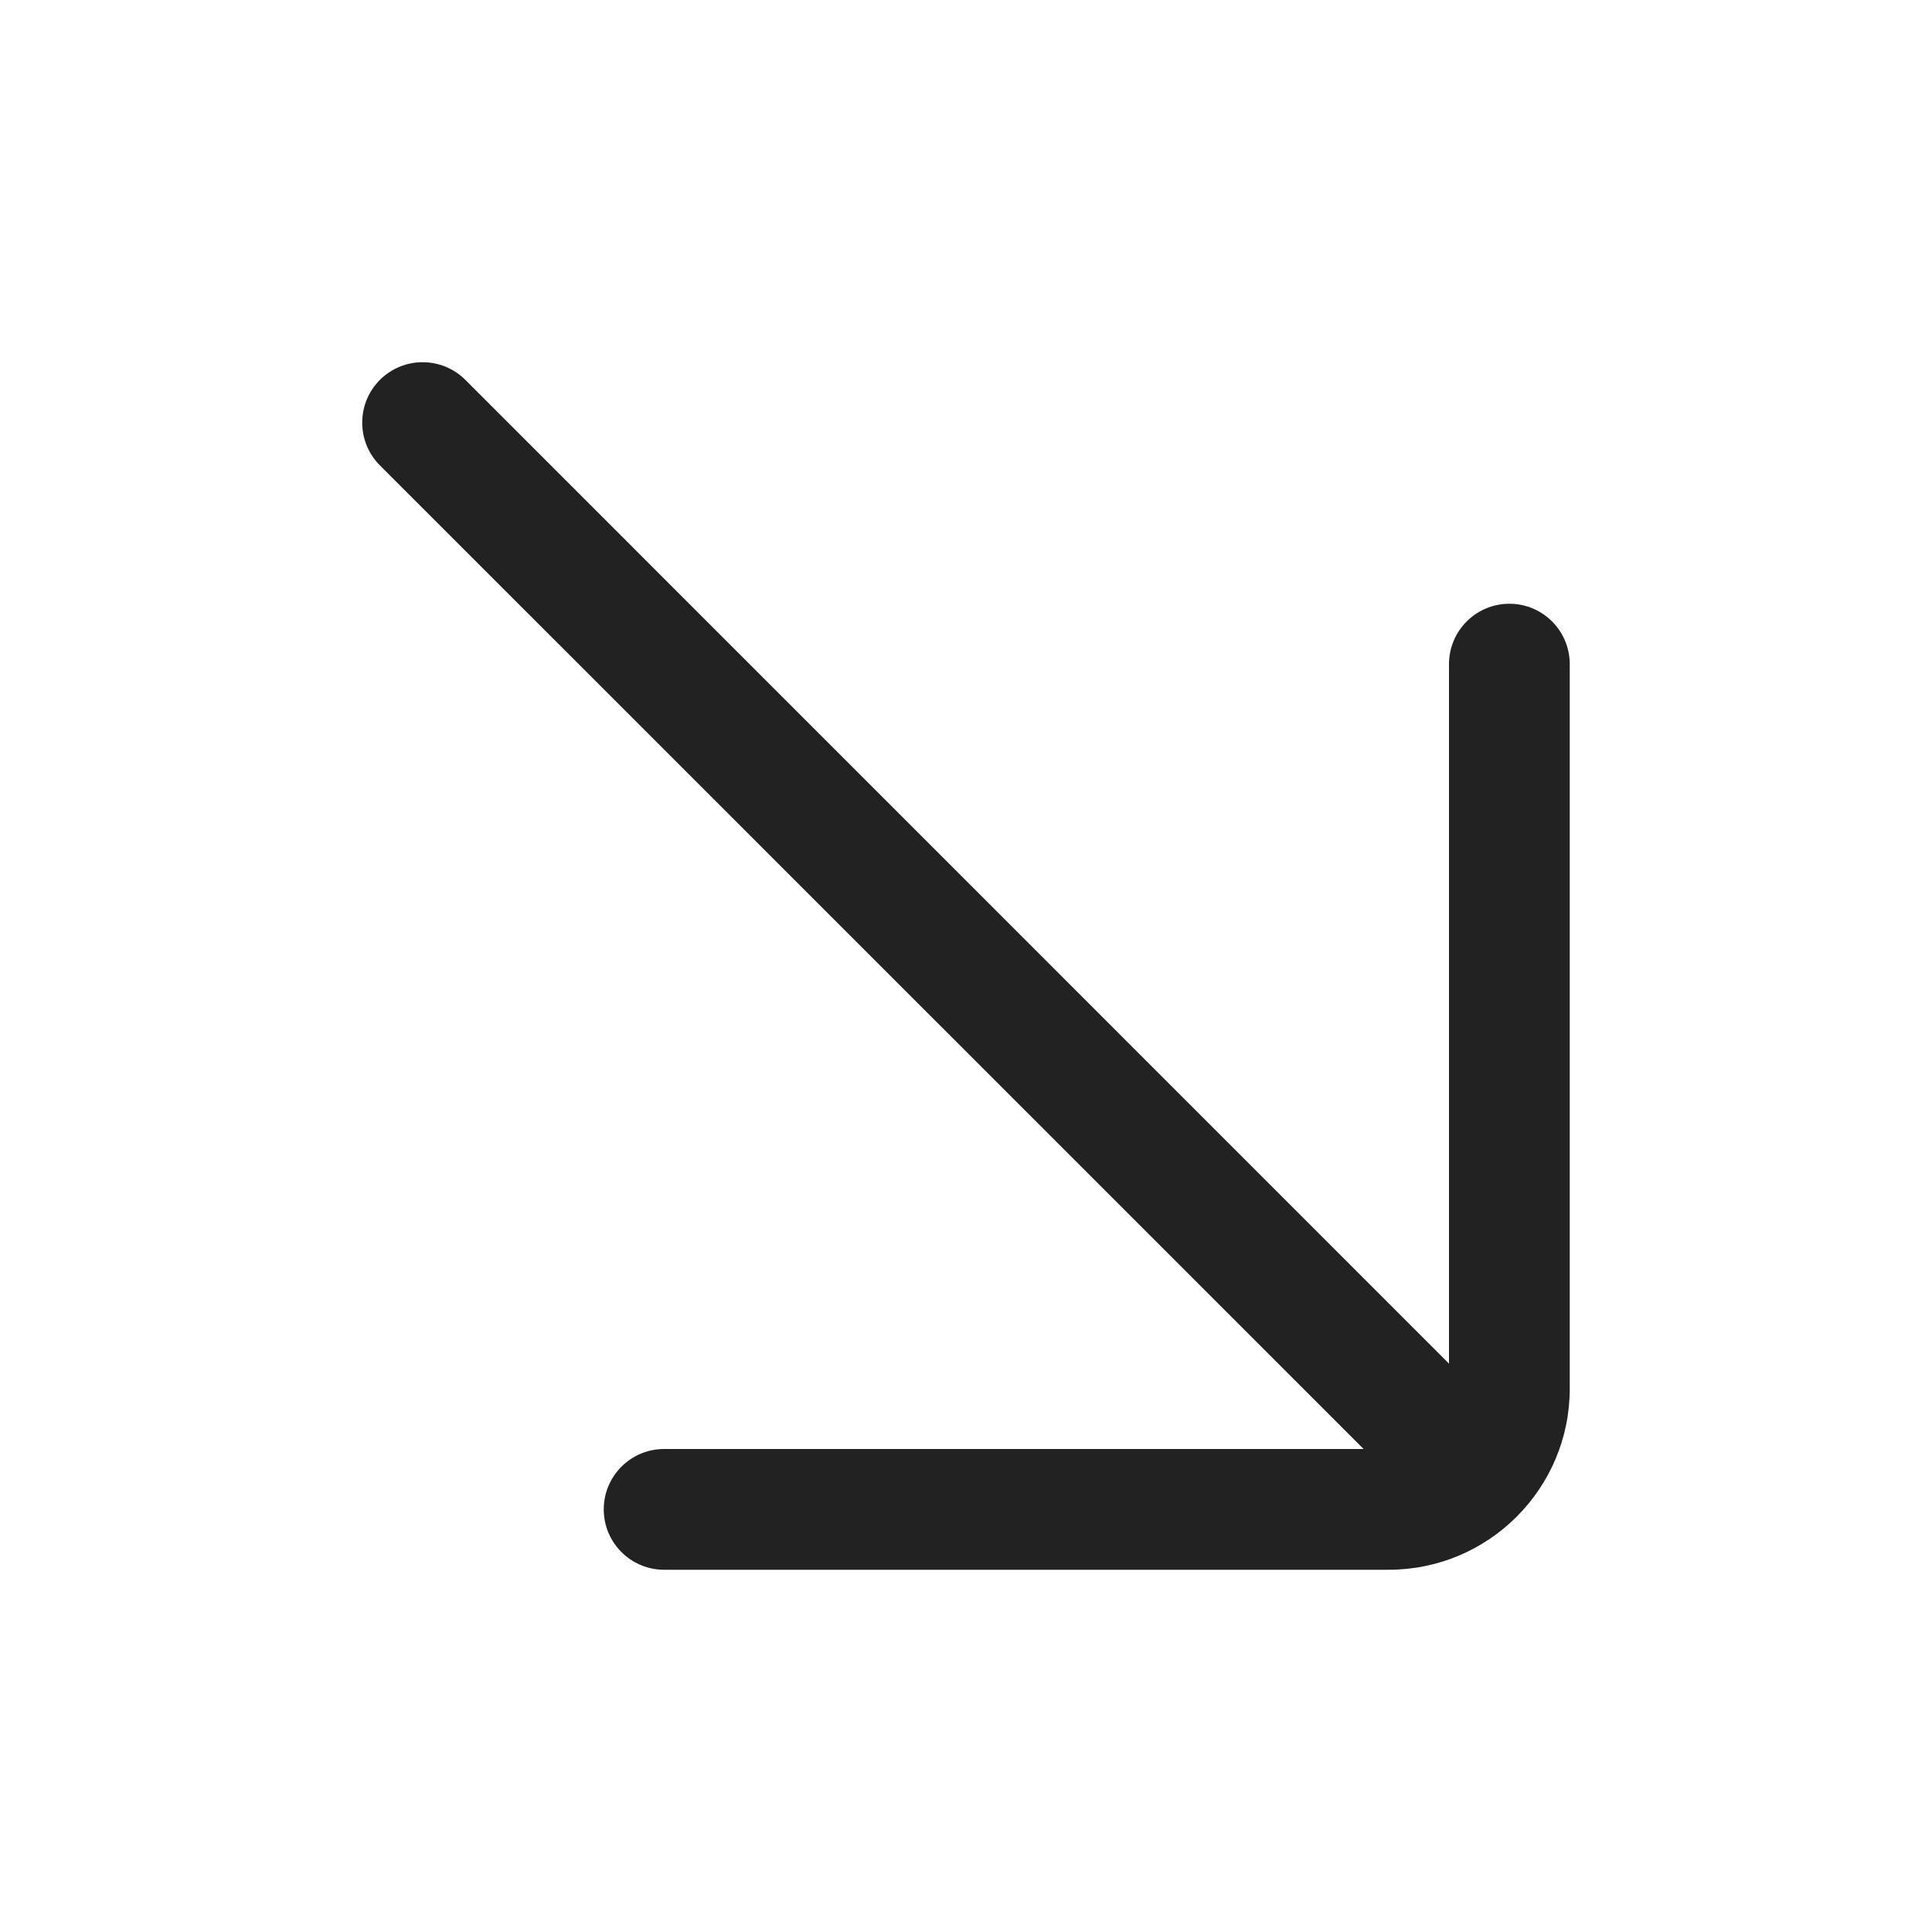 <svg width="16" height="16" viewBox="0 0 16 16" fill="none" xmlns="http://www.w3.org/2000/svg">
<path d="M12 11.293V5.5C12 5.224 12.224 5 12.5 5C12.776 5 13 5.224 13 5.5V11.5C13 12.328 12.328 13 11.5 13H5.5C5.224 13 5 12.776 5 12.5C5 12.224 5.224 12 5.5 12H11.293L3.146 3.854C2.951 3.658 2.951 3.342 3.146 3.146C3.342 2.951 3.658 2.951 3.854 3.146L12 11.293Z" fill="#222222"/>
</svg>
